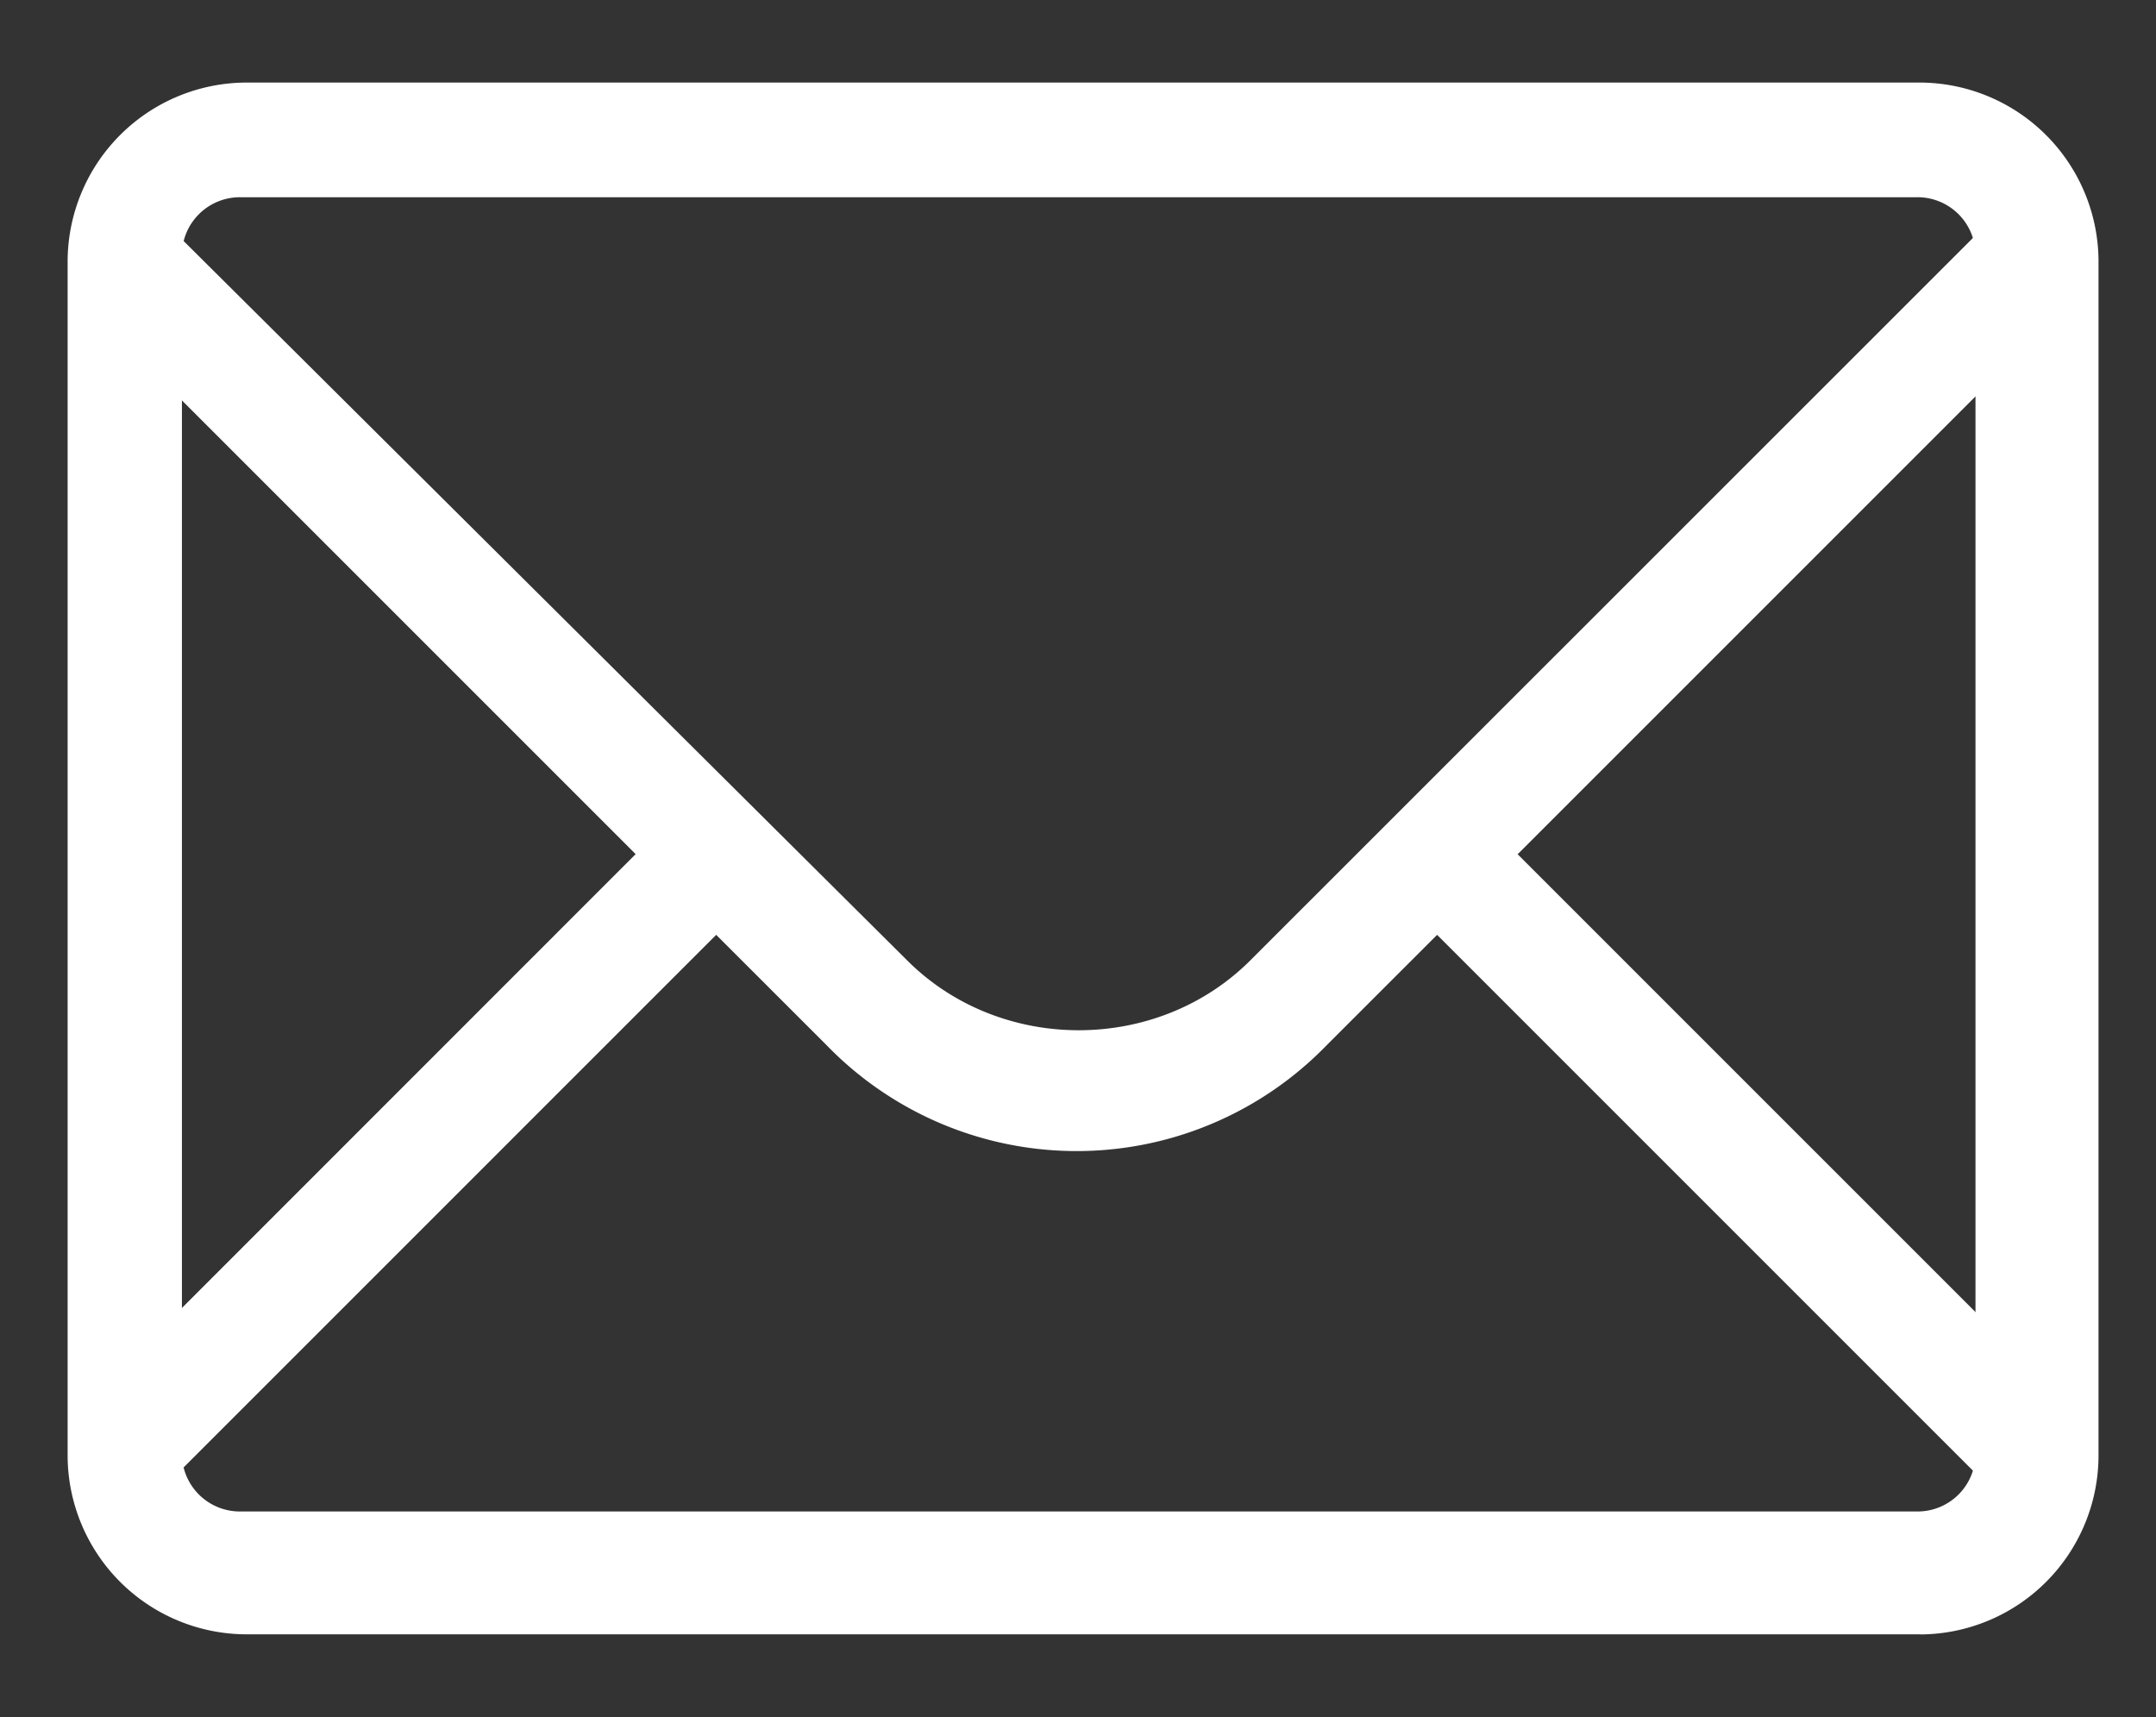 <svg id="Layer_1" data-name="Layer 1" xmlns="http://www.w3.org/2000/svg" viewBox="0 0 382.56 304.67"><rect x="0" y="0" width="382.56" height="304.67" fill="#333333" stroke="none"/><defs><style>.cls-1{fill:#fff;}</style></defs><title>fi-mail</title><g id="Icon-Envelope"><path id="Fill-3" class="cls-1" d="M368.6,52.27,354.3,38,221.88,170.39c-16.55,16.56-44.39,16.56-60.94,0L28.52,38.73,14.23,53l98.56,98.56L14.23,250.15l14.29,14.29,98.56-98.56,19.57,19.56a61.78,61.78,0,0,0,88.78,0L255,165.88l98.56,98.56,14.3-14.29-98.57-98.57L368.6,52.27"/><path id="Fill-4" class="cls-1" d="M340.76,290H43.57A31.79,31.79,0,0,1,12,258.42V46.25a31.8,31.8,0,0,1,31.6-31.6H340.76a31.8,31.8,0,0,1,31.6,31.6V258.42a31.79,31.79,0,0,1-31.6,31.6ZM42.82,35A10.29,10.29,0,0,0,32.28,45.5V257.67A10.29,10.29,0,0,0,42.82,268.2H340a10.28,10.28,0,0,0,10.53-10.53V45.5A10.28,10.28,0,0,0,340,35Z"/></g></svg>